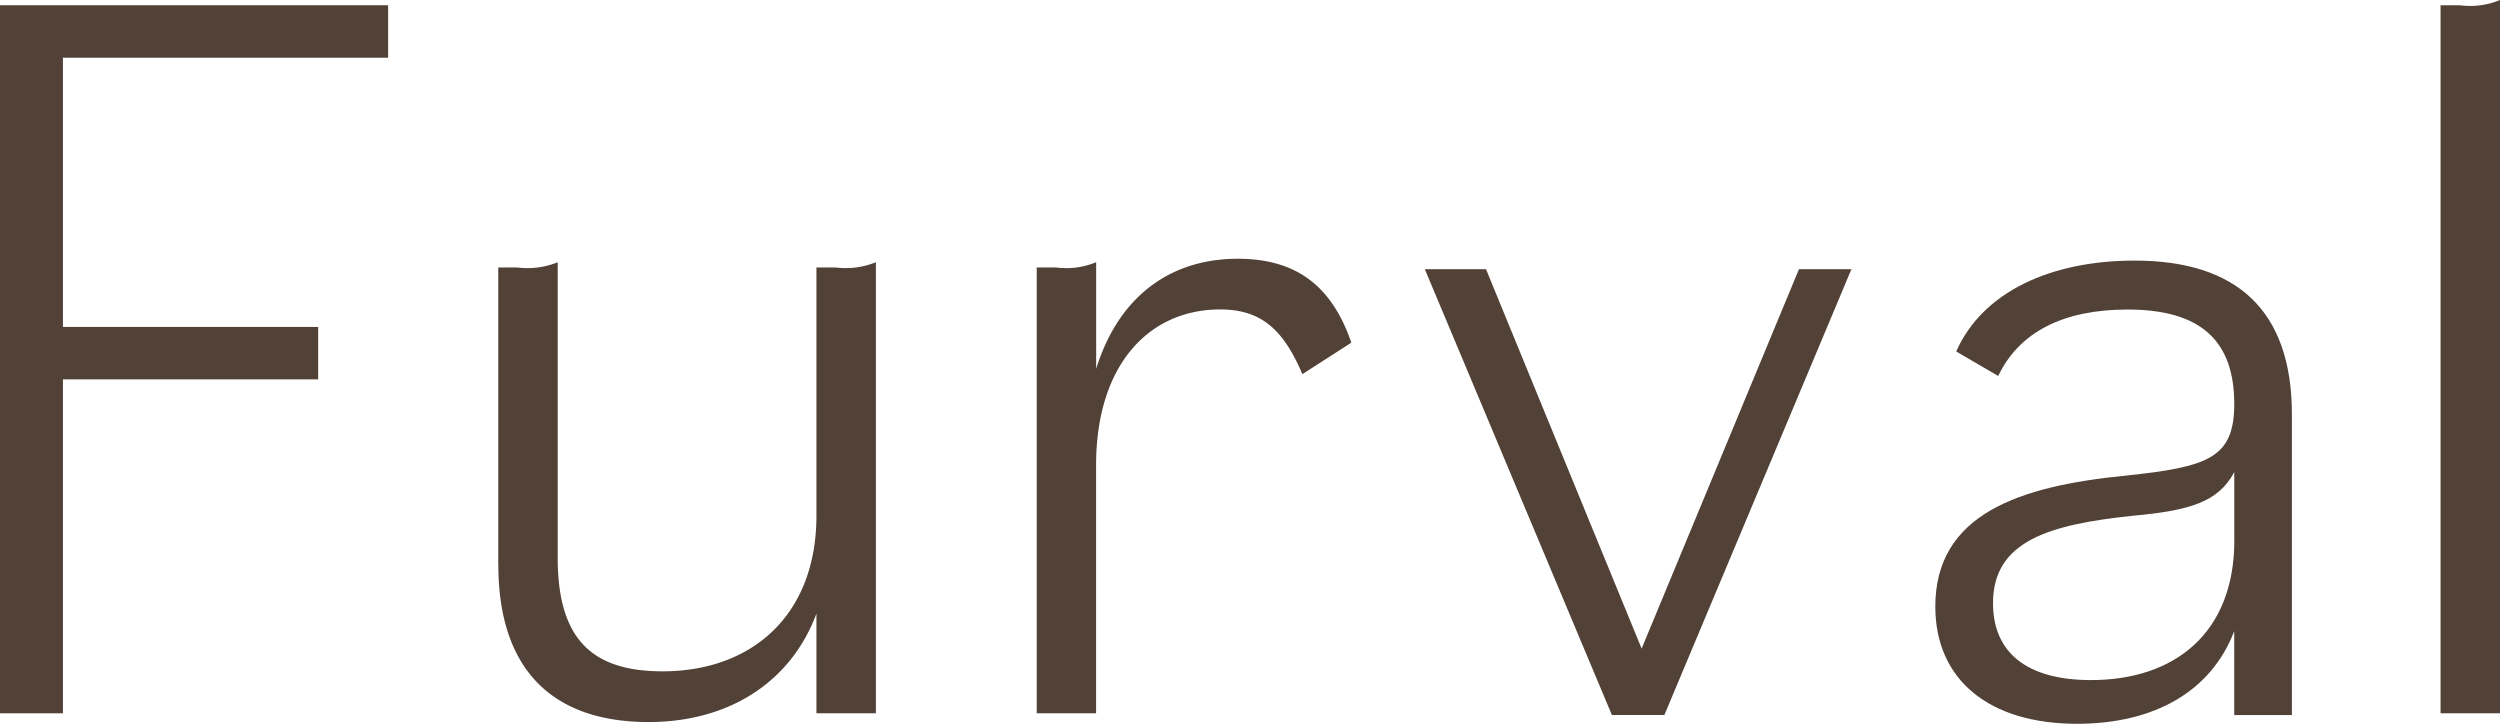 <svg id="logo-02" xmlns="http://www.w3.org/2000/svg" width="114.81" height="33.238" viewBox="0 0 114.81 33.238">
  <path id="パス_1" d="M0,.3V32.816H2.89V17.481H14.612V15.073H2.89V2.709H17.824V.3H0Z" transform="translate(0 -0.059)" fill="#514136"/>
  <path id="パス_2" d="M28.5,28.89V15.241h.883A3.689,3.689,0,0,0,31.23,15V28.568c0,3.693,1.525,5.219,4.817,5.219,4.095,0,7.065-2.569,7.065-7.146v-11.4H44A3.689,3.689,0,0,0,45.842,15V35.714h-2.73V31.138c-1.2,3.211-4.095,4.978-7.708,4.978-4.416,0-6.9-2.409-6.9-7.226" transform="translate(-5.618 -2.957)" fill="#514136"/>
  <path id="パス_3" d="M59.3,15.2h.883a3.576,3.576,0,0,0,1.847-.241v4.9c1.044-3.372,3.452-5.058,6.5-5.058,2.73,0,4.335,1.285,5.219,3.854L71.5,20.1c-.883-2.087-1.927-2.971-3.773-2.971-3.292,0-5.7,2.569-5.7,7.146v11.4H59.3Z" transform="translate(-11.69 -2.918)" fill="#514136"/>
  <path id="パス_4" d="M81.5,15.4h2.81l7.146,17.422L98.681,15.4h2.409L92.5,35.873H90.091Z" transform="translate(-16.066 -3.036)" fill="#514136"/>
  <path id="パス_5" d="M110.7,30.8c0-4.255,3.854-5.54,8.751-6.021,3.773-.4,4.978-.8,4.978-3.292,0-2.89-1.525-4.335-4.9-4.335-2.971,0-4.978,1.044-5.941,3.051l-1.927-1.124c1.2-2.73,4.335-4.175,8.189-4.175,4.657,0,7.226,2.248,7.226,7.065V35.775h-2.649V31.921c-1.044,2.73-3.613,4.255-7.226,4.255-4.014,0-6.5-2.007-6.5-5.379m13.729-3.051V24.615c-.723,1.365-2.007,1.766-4.657,2.007-3.773.4-6.423,1.124-6.423,4.014,0,2.248,1.525,3.533,4.5,3.533,3.854,0,6.583-2.168,6.583-6.423" transform="translate(-21.823 -2.937)" fill="#514136"/>
  <path id="パス_6" d="M139.6.241h.883A3.576,3.576,0,0,0,142.33,0V32.757H139.6V.241Z" transform="translate(-27.52)" fill="#514136"/>
</svg>
